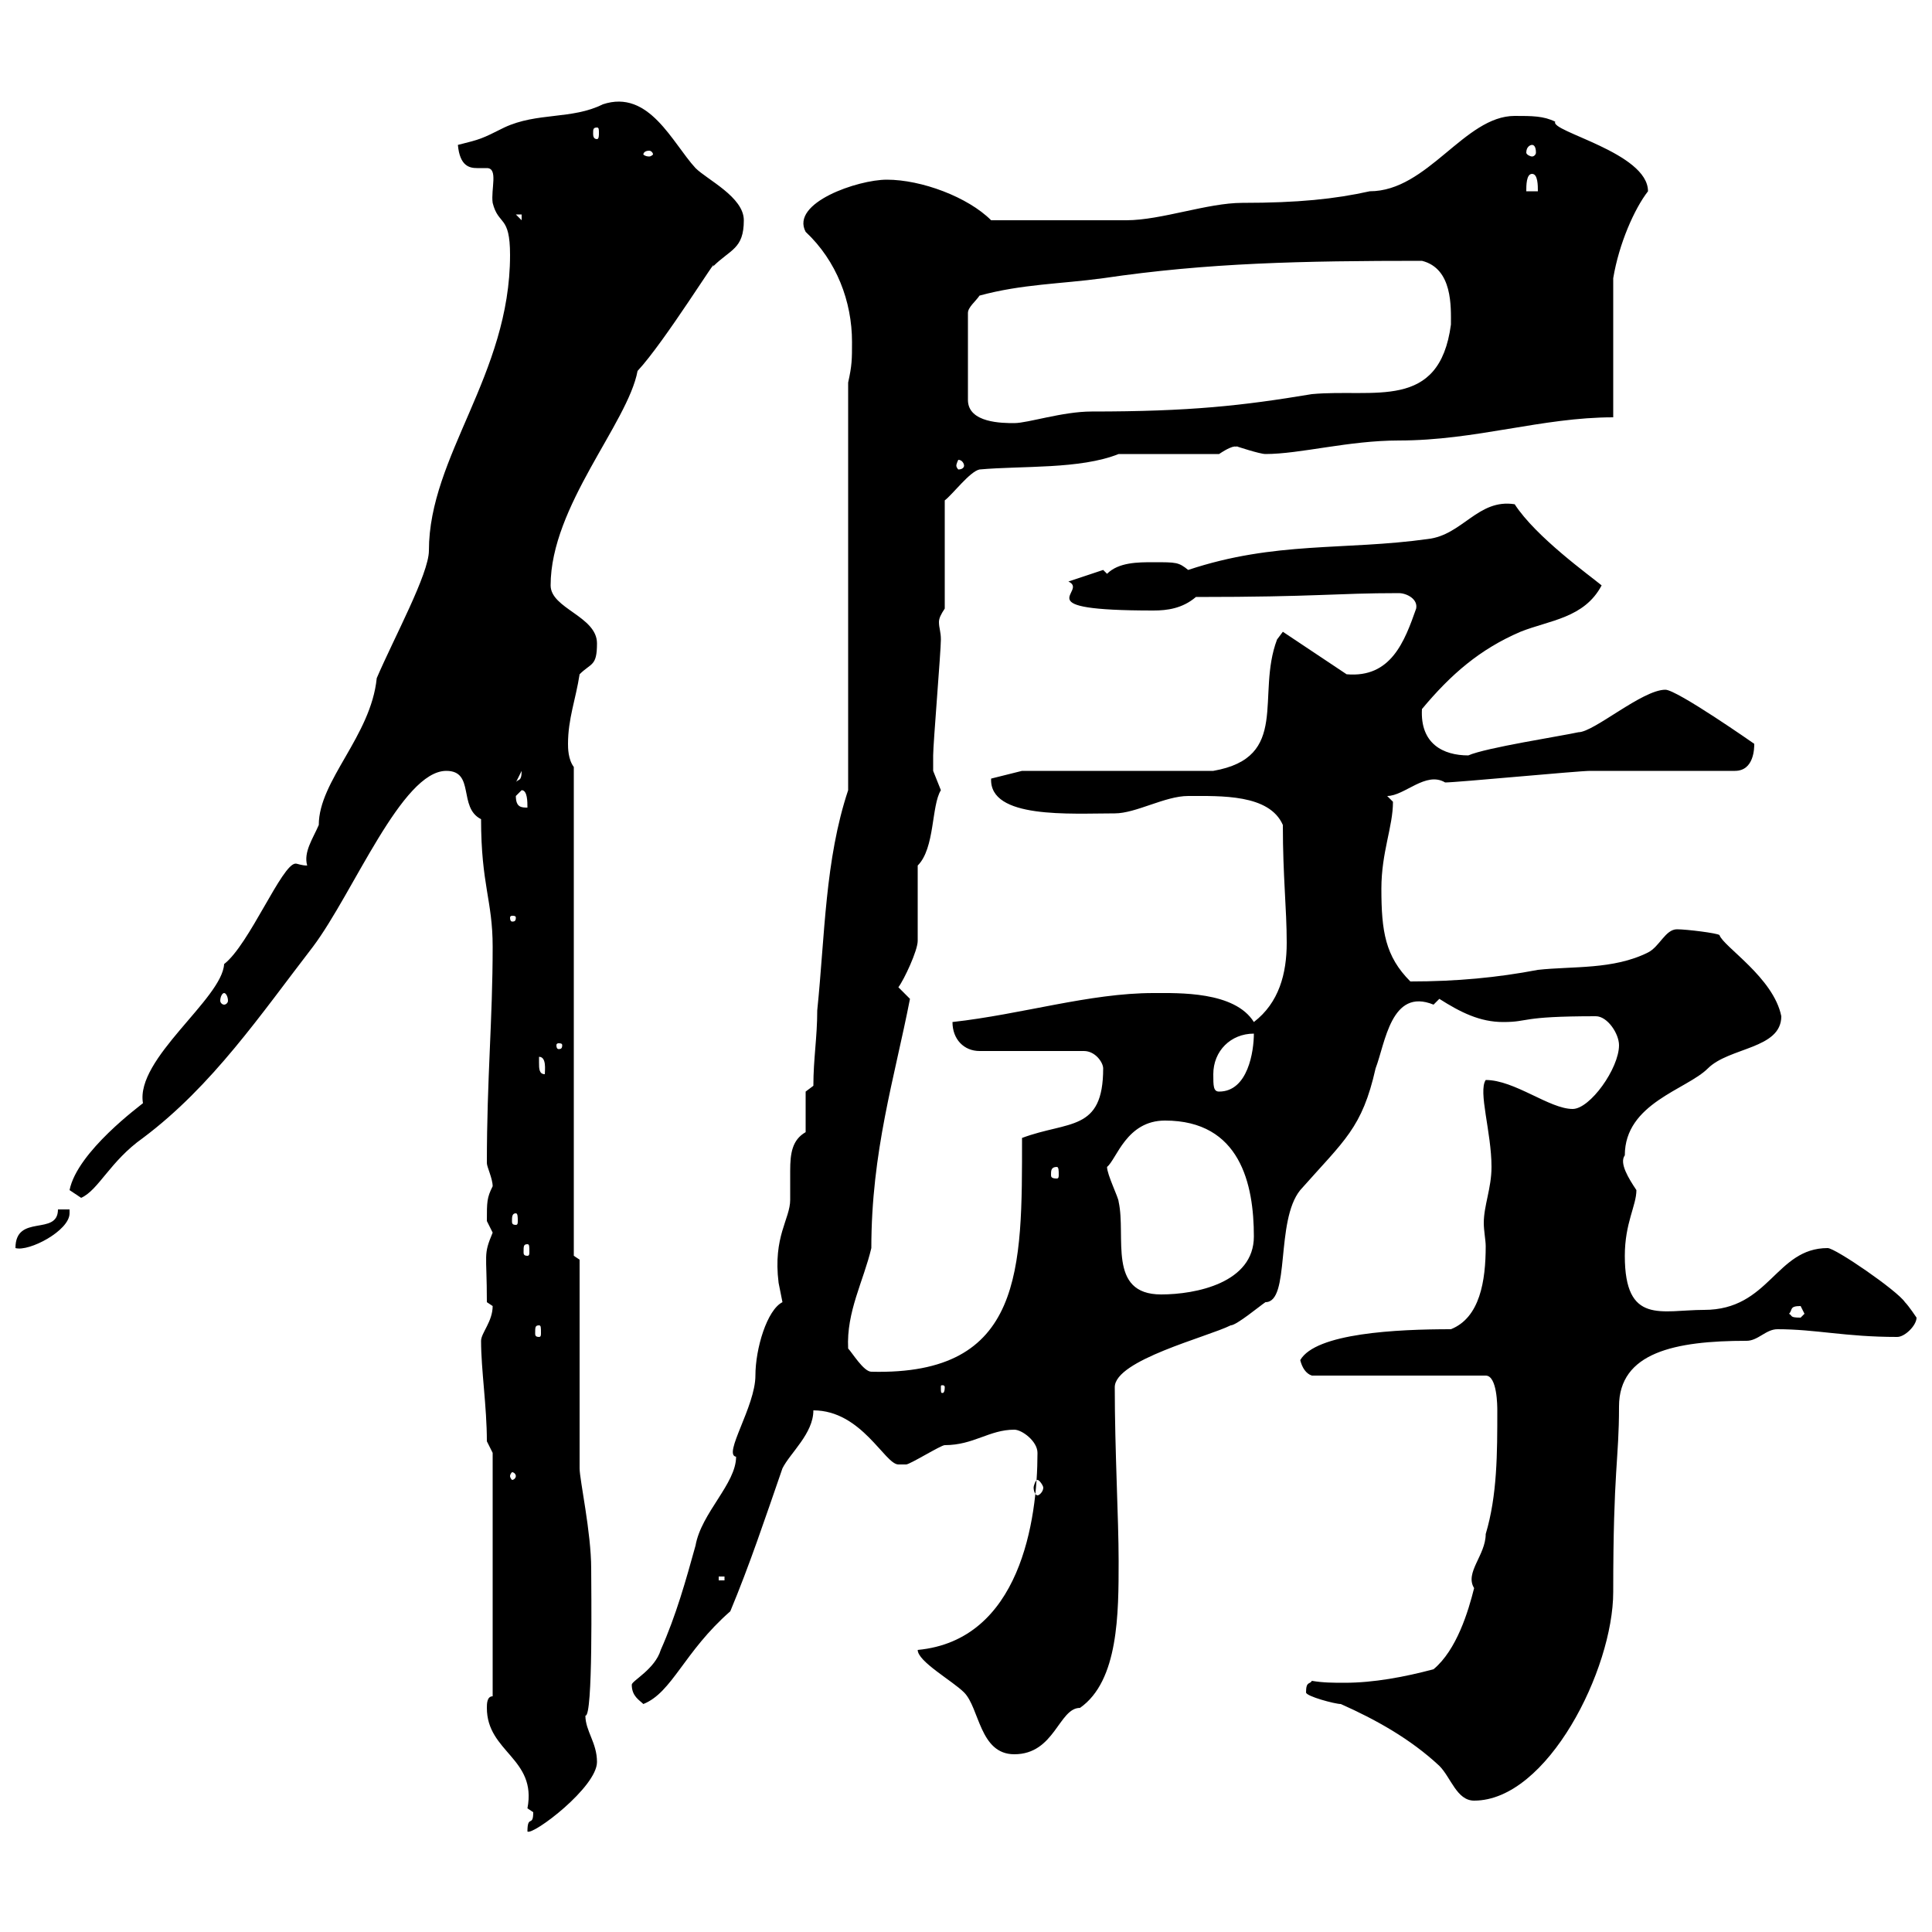 <svg xmlns="http://www.w3.org/2000/svg" xmlns:xlink="http://www.w3.org/1999/xlink" width="300" height="300"><path d="M82.80 281.40C82.80 283.80 81.90 281.70 81.90 284.40C82.80 285 92.70 277.50 92.70 273.60C92.70 270.60 90.90 268.80 90.90 266.40C92.10 266.70 91.80 246.60 91.80 243.60C91.80 237.90 90 229.80 90 228L90 195.60L89.10 195L89.10 119.10C88.20 117.90 88.20 116.10 88.20 115.50C88.20 111.60 89.40 108.60 90 104.70C91.80 102.90 92.70 103.50 92.70 99.90C92.70 95.70 85.50 94.50 85.50 90.90C85.50 78.60 97.50 65.70 99 57.60C103.20 53.10 111.90 39 110.70 41.40C113.40 38.70 115.50 38.70 115.50 34.20C115.50 30.60 109.80 27.90 108 26.10C104.40 22.20 100.80 13.80 93.60 16.20C88.80 18.60 83.40 17.40 78.30 19.80C74.70 21.60 74.70 21.60 71.10 22.50C71.40 25.80 72.90 26.10 74.10 26.10C74.70 26.10 75 26.10 75.60 26.10C77.40 26.10 76.20 29.40 76.50 31.50C77.40 35.10 79.20 33.30 79.20 39.60C79.20 58.20 66.60 70.80 66.60 85.50C66.60 89.10 61.20 99 58.50 105.30C57.60 114.30 49.50 121.20 49.50 128.10C48.60 130.20 47.10 132.30 47.70 134.40C46.80 134.40 46.20 134.10 45.90 134.10C43.80 134.10 38.70 146.70 34.80 149.70C34.50 155.10 21 164.40 22.20 171.30C21.90 171.60 12 178.80 10.80 184.80C10.80 184.80 12.60 186 12.60 186C15.30 184.80 17.10 180.30 22.20 176.70C33 168.60 40.50 157.50 48.60 147C54.90 138.60 62.40 119.70 69.30 119.70C73.80 119.70 71.10 125.40 74.70 127.20C74.70 137.40 76.50 139.80 76.50 147C76.50 158.40 75.60 167.40 75.60 180.60C75.60 181.20 76.50 183 76.50 184.20C75.60 186 75.60 186.60 75.60 189.60C75.60 189.60 76.50 191.40 76.50 191.40C75 195 75.60 194.40 75.60 202.20C75.60 202.20 76.50 202.80 76.50 202.80C76.50 205.20 74.70 207 74.70 208.20C74.70 212.70 75.60 218.40 75.60 223.80L76.50 225.60L76.50 263.40C75.60 263.40 75.60 264.60 75.60 265.20C75.60 272.10 83.40 273 81.90 280.80C81.90 280.80 82.80 281.40 82.80 281.40ZM202.80 262.80C202.80 263.40 207.30 264.60 208.20 264.60C213.60 267 219 270 223.50 274.20C225.30 276 226.20 279.60 228.90 279.60C240.30 279.60 250.50 259.20 250.50 247.20C250.50 228 251.40 226.80 251.40 218.40C251.40 210 260.10 208.20 271.20 208.20C273 208.20 274.20 206.40 276 206.40C282 206.40 286.50 207.60 294.60 207.60C295.80 207.60 297.60 205.80 297.60 204.60C297.60 204.60 296.40 202.80 295.80 202.20C294.60 200.40 285 193.80 283.80 193.80C275.70 193.80 274.80 203.40 264.60 203.40C258 203.40 252.30 205.80 252.30 195C252.30 189.90 254.10 187.20 254.10 184.80C252.90 183 251.40 180.60 252.30 179.40C252.30 171.30 261.90 169.20 265.20 165.90C268.50 162.60 276.60 162.90 276.60 157.80C275.40 151.80 267.60 147 267 145.20C266.70 144.90 261.90 144.30 260.40 144.30C258.60 144.30 257.70 147 255.90 147.90C250.50 150.60 244.20 150 238.80 150.60C232.50 151.80 226.20 152.40 219 152.40C215.10 148.50 214.50 144.60 214.50 138C214.50 132.30 216.30 128.40 216.30 124.50C216.30 124.50 215.40 123.60 215.40 123.60C218.10 123.60 221.40 119.70 224.40 121.50C226.20 121.50 245.10 119.70 246.90 119.70C250.50 119.70 265.80 119.70 269.40 119.70C272.40 119.70 272.40 116.10 272.40 115.50C272.40 115.50 260.40 107.10 258.60 107.10C255 107.10 247.50 113.70 245.10 113.70C242.40 114.30 230.70 116.10 228 117.30C224.10 117.30 220.50 115.50 220.80 110.10C225.30 104.70 229.80 100.80 236.10 98.10C240.60 96.30 246 96 248.70 90.90C246.90 89.40 238.50 83.40 235.20 78.30C229.50 77.40 227.10 83.10 221.70 83.70C208.80 85.50 198 84 184.50 88.50C183 87.30 182.70 87.30 179.10 87.30C176.70 87.30 173.70 87.30 171.90 89.10L171.30 88.50L165.90 90.30C169.20 91.80 158.70 94.80 179.10 94.80C181.20 94.80 183.60 94.50 185.70 92.70C204.60 92.70 207.30 92.10 217.20 92.10C218.40 92.10 220.20 93 219.90 94.50C218.10 99.60 216 105.30 209.10 104.70L199.20 98.10L198.30 99.30C195 108 200.40 117.60 188.40 119.70L158.70 119.70L153.90 120.90C153.60 127.20 166.20 126.30 173.10 126.30C176.40 126.30 180.90 123.60 184.50 123.60C189.60 123.60 197.10 123.30 199.20 128.10C199.20 136.20 199.80 141 199.80 146.40C199.80 151.20 198.60 155.70 194.70 158.70C191.70 153.90 183 154.20 179.10 154.20C169.20 154.20 158.70 157.50 147.90 158.70C147.90 161.40 149.70 163.20 152.10 163.20L168.30 163.20C170.10 163.20 171.30 165 171.30 165.90C171.30 175.80 165.90 174 158.70 176.70C158.70 197.10 159 213.60 135.30 213C134.10 213 132.30 210 131.70 209.40C131.40 203.70 134.10 198.90 135.30 193.80C135.30 178.80 138.90 167.40 141.30 155.10C141.30 155.10 139.50 153.30 139.50 153.30C140.40 152.10 142.50 147.60 142.50 146.10L142.50 134.40C145.20 131.70 144.60 125.10 146.10 122.70C146.10 122.70 144.90 119.70 144.90 119.70C144.90 119.10 144.90 117.30 144.90 117.30C144.90 115.50 146.10 101.10 146.10 99.30C146.10 98.10 145.80 97.50 145.80 96.60C145.80 96 146.10 95.40 146.70 94.50L146.70 77.70C147.90 76.80 150.60 73.20 152.10 72.90C158.70 72.30 167.70 72.90 173.70 70.50L189.30 70.50C192 68.70 192 69.60 192 69.30C192 69.30 195.60 70.50 196.50 70.50C201.90 70.50 209.40 68.40 217.20 68.40C229.20 68.40 239.40 64.80 250.50 64.80L250.50 43.20C251.40 37.80 253.80 32.40 255.90 29.70C255.90 23.70 240.60 20.40 241.50 18.90C239.70 18 237.90 18 235.20 18C227.40 18 221.70 29.70 212.70 29.70C207.30 30.90 201.60 31.50 192.90 31.50C187.50 31.50 180.30 34.20 174.90 34.20L153.90 34.20C150.30 30.60 143.10 27.90 137.70 27.90C133.20 27.90 122.70 31.50 125.10 36C129.90 40.50 132.30 46.80 132.30 53.10C132.30 55.80 132.30 56.70 131.70 59.40L131.70 122.70C128.10 133.50 128.10 145.20 126.90 156.90C126.90 161.10 126.30 164.40 126.30 168.60L125.10 169.50L125.10 175.80C123 177 122.70 179.10 122.70 181.80C122.70 183 122.70 184.80 122.70 186.30C122.70 189.30 120 192 120.90 199.20C120.90 199.20 121.50 202.20 121.50 202.20C119.10 203.40 117.30 209.40 117.30 213.60C117.30 218.40 112.20 225.90 114.30 226.20C114.30 230.40 108.90 234.90 108 240C106.50 245.40 105 250.80 102.60 256.20C101.70 259.20 98.10 261 98.10 261.60C98.10 263.40 99.30 264 99.90 264.60C104.40 262.80 106.20 256.50 113.40 250.20C116.40 243 118.80 235.80 121.50 228C122.70 225.60 126.30 222.60 126.30 219C133.80 219 137.40 227.40 139.50 227.40C139.50 227.40 140.70 227.40 140.70 227.40C141.30 227.40 146.10 224.40 146.70 224.40C151.20 224.40 153.60 222 157.50 222C158.70 222 161.10 223.80 161.10 225.60C161.10 236.10 158.40 254.70 142.50 256.20C142.50 258 147.90 261 149.70 262.80C152.10 265.20 152.10 272.40 157.50 272.40C163.80 272.40 164.40 265.20 167.70 265.20C173.70 261 173.70 250.50 173.70 242.40C173.70 235.80 173.10 225.30 173.10 215.40C173.10 211.20 187.50 207.60 191.10 205.80C192 205.80 195.60 202.80 196.50 202.20C200.40 202.20 198 189.60 201.90 184.80C208.80 177 211.50 175.20 213.60 165.90C215.10 162 216 153.30 222.60 156C222.60 156 223.50 155.10 223.50 155.10C226.80 157.20 229.80 158.70 233.40 158.70C237.60 158.70 235.80 157.80 247.80 157.80C249.60 157.80 251.40 160.50 251.40 162.30C251.40 165.90 246.90 172.20 244.20 172.20C240.60 172.20 235.20 167.70 230.70 167.70C229.50 169.50 231.60 175.80 231.60 181.20C231.60 184.50 230.40 187.20 230.40 189.90C230.40 191.10 230.70 192.60 230.70 193.50C230.70 198.90 229.80 204.60 225.30 206.40C216.90 206.40 204.30 207 201.90 211.20C202.20 212.40 202.80 213.30 203.70 213.60L230.70 213.60C232.50 213.60 232.50 218.40 232.50 219C232.50 225.60 232.50 232.20 230.70 238.20C230.70 241.50 227.40 244.20 228.90 246.60C228 250.20 226.20 256.20 222.60 259.20C218.10 260.40 213.30 261.30 208.80 261.30C207 261.30 205.50 261.30 203.70 261C203.40 261.60 202.80 261 202.80 262.80ZM111.60 244.80L112.50 244.80L112.50 245.40L111.60 245.40ZM161.10 229.80C161.40 229.80 162 230.70 162 231C162 231.60 161.40 232.20 161.10 232.20C160.80 232.20 160.50 231.60 160.50 231C160.50 230.70 160.80 229.80 161.10 229.80ZM80.10 229.20C80.10 229.50 79.80 229.80 79.50 229.80C79.50 229.80 79.20 229.50 79.20 229.20C79.20 228.90 79.50 228.60 79.50 228.60C79.80 228.60 80.10 228.90 80.10 229.20ZM146.70 215.40C146.70 216.30 146.40 216.30 146.40 216.30C146.10 216.30 146.10 216.30 146.10 215.40C146.10 215.10 146.10 215.10 146.40 215.10C146.40 215.10 146.70 215.10 146.70 215.40ZM83.70 205.80C84 205.80 84 206.10 84 207C84 207.30 84 207.60 83.70 207.60C83.10 207.60 83.10 207.30 83.10 207C83.10 206.10 83.10 205.80 83.70 205.80ZM277.80 204C278.40 203.40 277.80 202.80 279.60 202.80C279.60 202.80 280.20 204 280.20 204C280.20 204 279.60 204.60 279.60 204.60C277.80 204.60 278.40 204.30 277.80 204ZM171.90 181.20C173.40 180 174.90 174 180.90 174C192.60 174 194.70 183.90 194.70 192C194.70 199.20 185.70 201 180.30 201C171.90 201 174.90 192 173.70 186.60C173.70 186 171.90 182.40 171.90 181.20ZM81.90 193.20C82.20 193.20 82.20 193.50 82.20 194.40C82.20 194.70 82.20 195 81.90 195C81.30 195 81.30 194.70 81.30 194.40C81.30 193.50 81.30 193.20 81.90 193.20ZM9 187.80C9 192 2.40 188.40 2.40 193.80C4.50 194.40 10.80 191.10 10.80 188.40L10.80 187.80ZM80.10 188.40C80.40 188.40 80.40 189 80.40 189.60C80.40 189.90 80.40 190.20 80.10 190.20C79.50 190.20 79.50 189.90 79.50 189.60C79.50 189 79.50 188.40 80.10 188.40ZM164.10 181.20C164.40 181.20 164.40 181.80 164.40 182.40C164.40 182.70 164.40 183 164.10 183C163.20 183 163.20 182.70 163.20 182.40C163.20 181.80 163.20 181.20 164.10 181.20ZM188.40 166.80C188.40 163.20 191.10 160.50 194.70 160.50C194.70 163.20 193.80 169.50 189.30 169.50C188.40 169.50 188.40 168.60 188.40 166.80ZM83.70 165C83.70 165 83.70 164.10 83.70 164.10C84.90 164.10 84.60 166.20 84.60 166.80C83.70 166.80 83.70 165.90 83.70 165ZM87.30 162.30C87.30 162.90 87 162.90 86.70 162.90C86.70 162.90 86.40 162.90 86.40 162.30C86.40 162 86.70 162 86.70 162C87 162 87.30 162 87.30 162.30ZM34.80 154.20C35.10 154.20 35.40 154.80 35.40 155.40C35.40 155.70 35.10 156 34.80 156C34.50 156 34.20 155.70 34.20 155.40C34.20 154.80 34.50 154.20 34.80 154.20ZM80.10 142.50C80.10 143.10 79.80 143.10 79.50 143.10C79.50 143.10 79.20 143.10 79.20 142.50C79.20 142.20 79.50 142.20 79.50 142.20C79.80 142.20 80.10 142.20 80.10 142.50ZM80.10 123.60C80.10 123.60 81 122.70 81 122.70C81.90 122.70 81.90 124.50 81.90 125.40C81 125.40 80.10 125.40 80.10 123.60ZM81 119.70C81 121.50 80.40 120.90 80.10 121.50ZM149.70 72.30C149.70 72.60 149.40 72.90 148.80 72.90C148.80 72.90 148.50 72.60 148.50 72.30C148.50 72 148.80 71.40 148.80 71.40C149.40 71.40 149.70 72 149.70 72.30ZM152.10 45.90C158.70 44.10 164.70 44.10 171.30 43.20C187.50 40.80 202.20 40.50 220.80 40.50C225.60 41.70 225.30 47.70 225.30 50.40C223.50 63.90 213.30 60.30 203.70 61.20C192.90 63 184.80 63.90 169.50 63.90C165 63.90 159.60 65.70 157.50 65.70C155.70 65.70 150.30 65.70 150.30 62.10L150.30 48.60C150.30 47.70 151.50 46.80 152.10 45.90ZM80.10 33.30L81 33.30L81 34.20ZM237.90 27C238.80 27 238.80 28.80 238.80 29.70L237 29.70C237 28.80 237 27 237.90 27ZM100.80 23.40C101.10 23.40 101.40 23.70 101.40 24C101.40 24 101.10 24.30 100.80 24.30C100.20 24.30 99.90 24 99.90 24C99.90 23.70 100.20 23.40 100.80 23.40ZM237.90 22.50C238.20 22.50 238.50 22.80 238.50 23.70C238.50 24 238.20 24.30 237.90 24.30C237.60 24.30 237 24 237 23.70C237 22.80 237.60 22.50 237.90 22.50ZM92.70 19.80C93 19.80 93 20.10 93 20.70C93 21 93 21.60 92.70 21.60C92.10 21.60 92.10 21 92.10 20.70C92.10 20.10 92.10 19.80 92.70 19.80Z"/></svg>